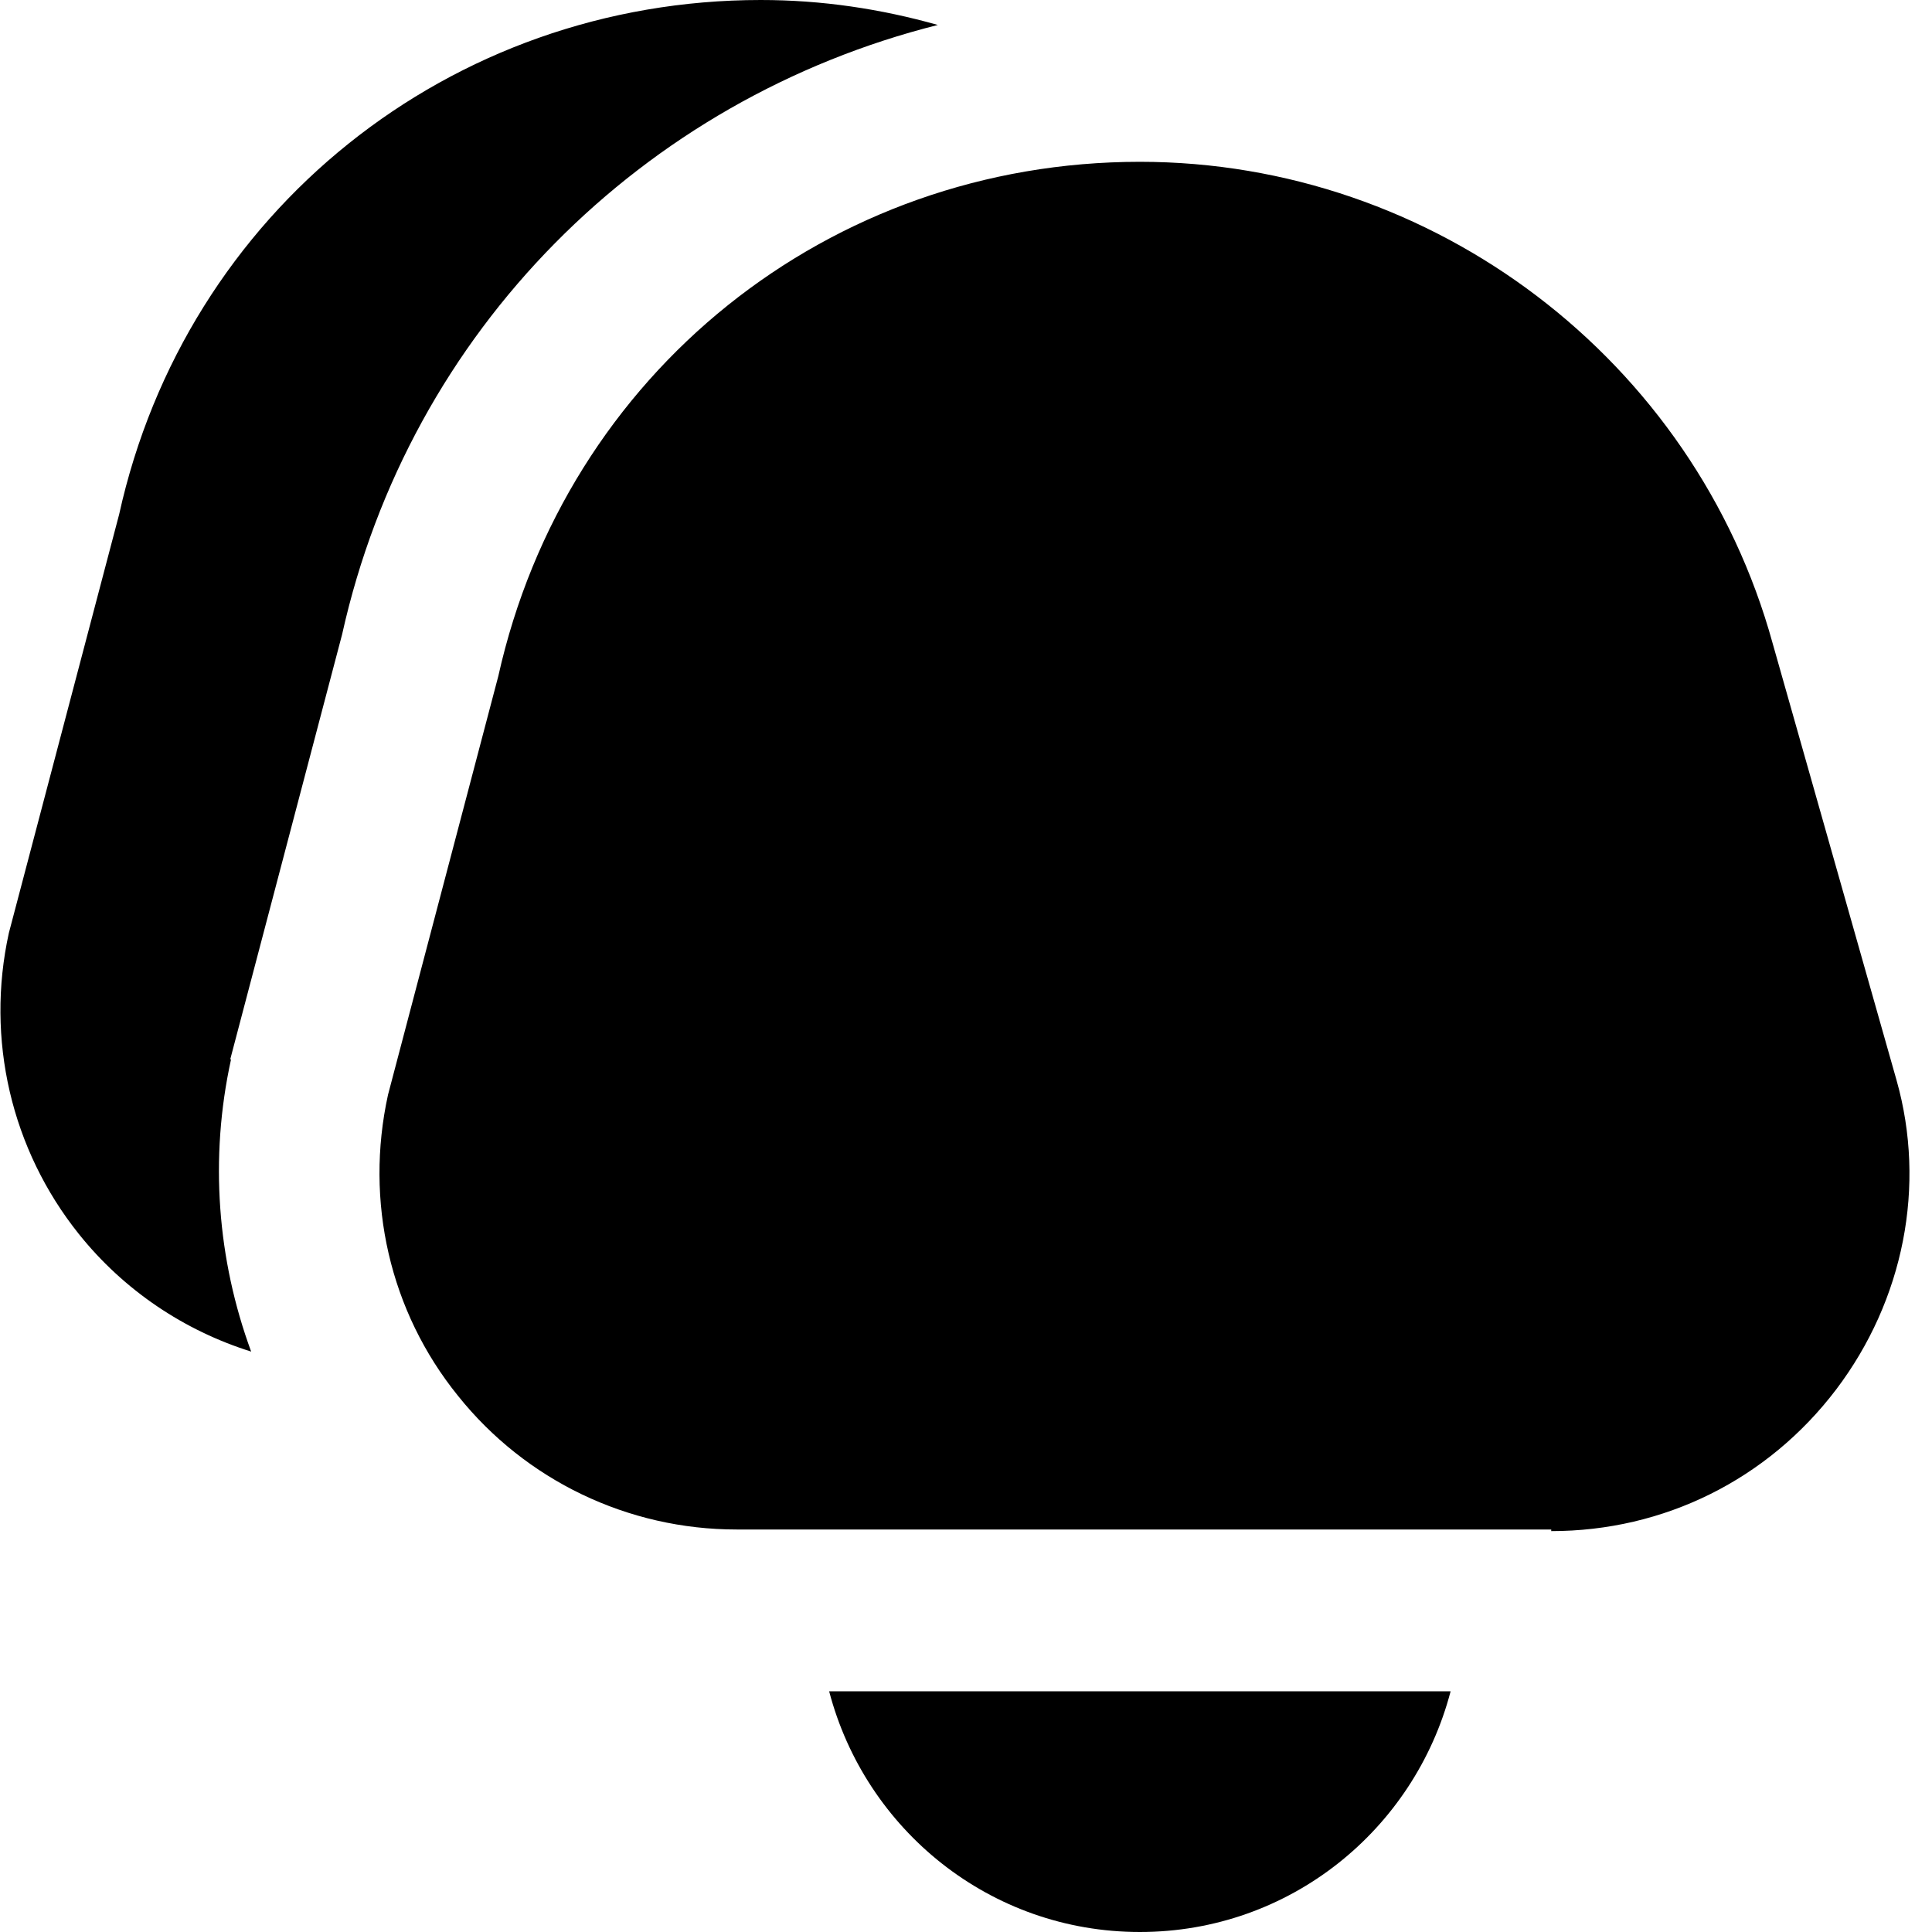 <?xml version="1.0" encoding="UTF-8"?>
<svg xmlns="http://www.w3.org/2000/svg" id="Layer_1" data-name="Layer 1" viewBox="0 0 24 24" width="512" height="512"><path d="M19.27,19H9.15c-1.35,0-2.62-.61-3.46-1.66-.85-1.05-1.16-2.42-.87-3.74l1.37-5.2c.84-3.77,4.11-6.39,7.97-6.39,3.65,0,6.89,2.46,7.86,5.98l1.54,5.43c.37,1.31,.09,2.73-.75,3.84-.85,1.12-2.14,1.76-3.54,1.76Zm-8.97,2.01c.45,1.72,2,2.99,3.86,2.99s3.41-1.27,3.86-2.99h-7.72ZM2.86,13.16l1.39-5.28C5.09,4.1,7.99,1.23,11.65,.31c-.71-.2-1.44-.31-2.2-.31C5.59,0,2.31,2.63,1.48,6.39L.11,11.59c-.29,1.32,.03,2.69,.87,3.74,.56,.7,1.31,1.2,2.14,1.46-.42-1.14-.52-2.4-.25-3.63Z"/></svg>

